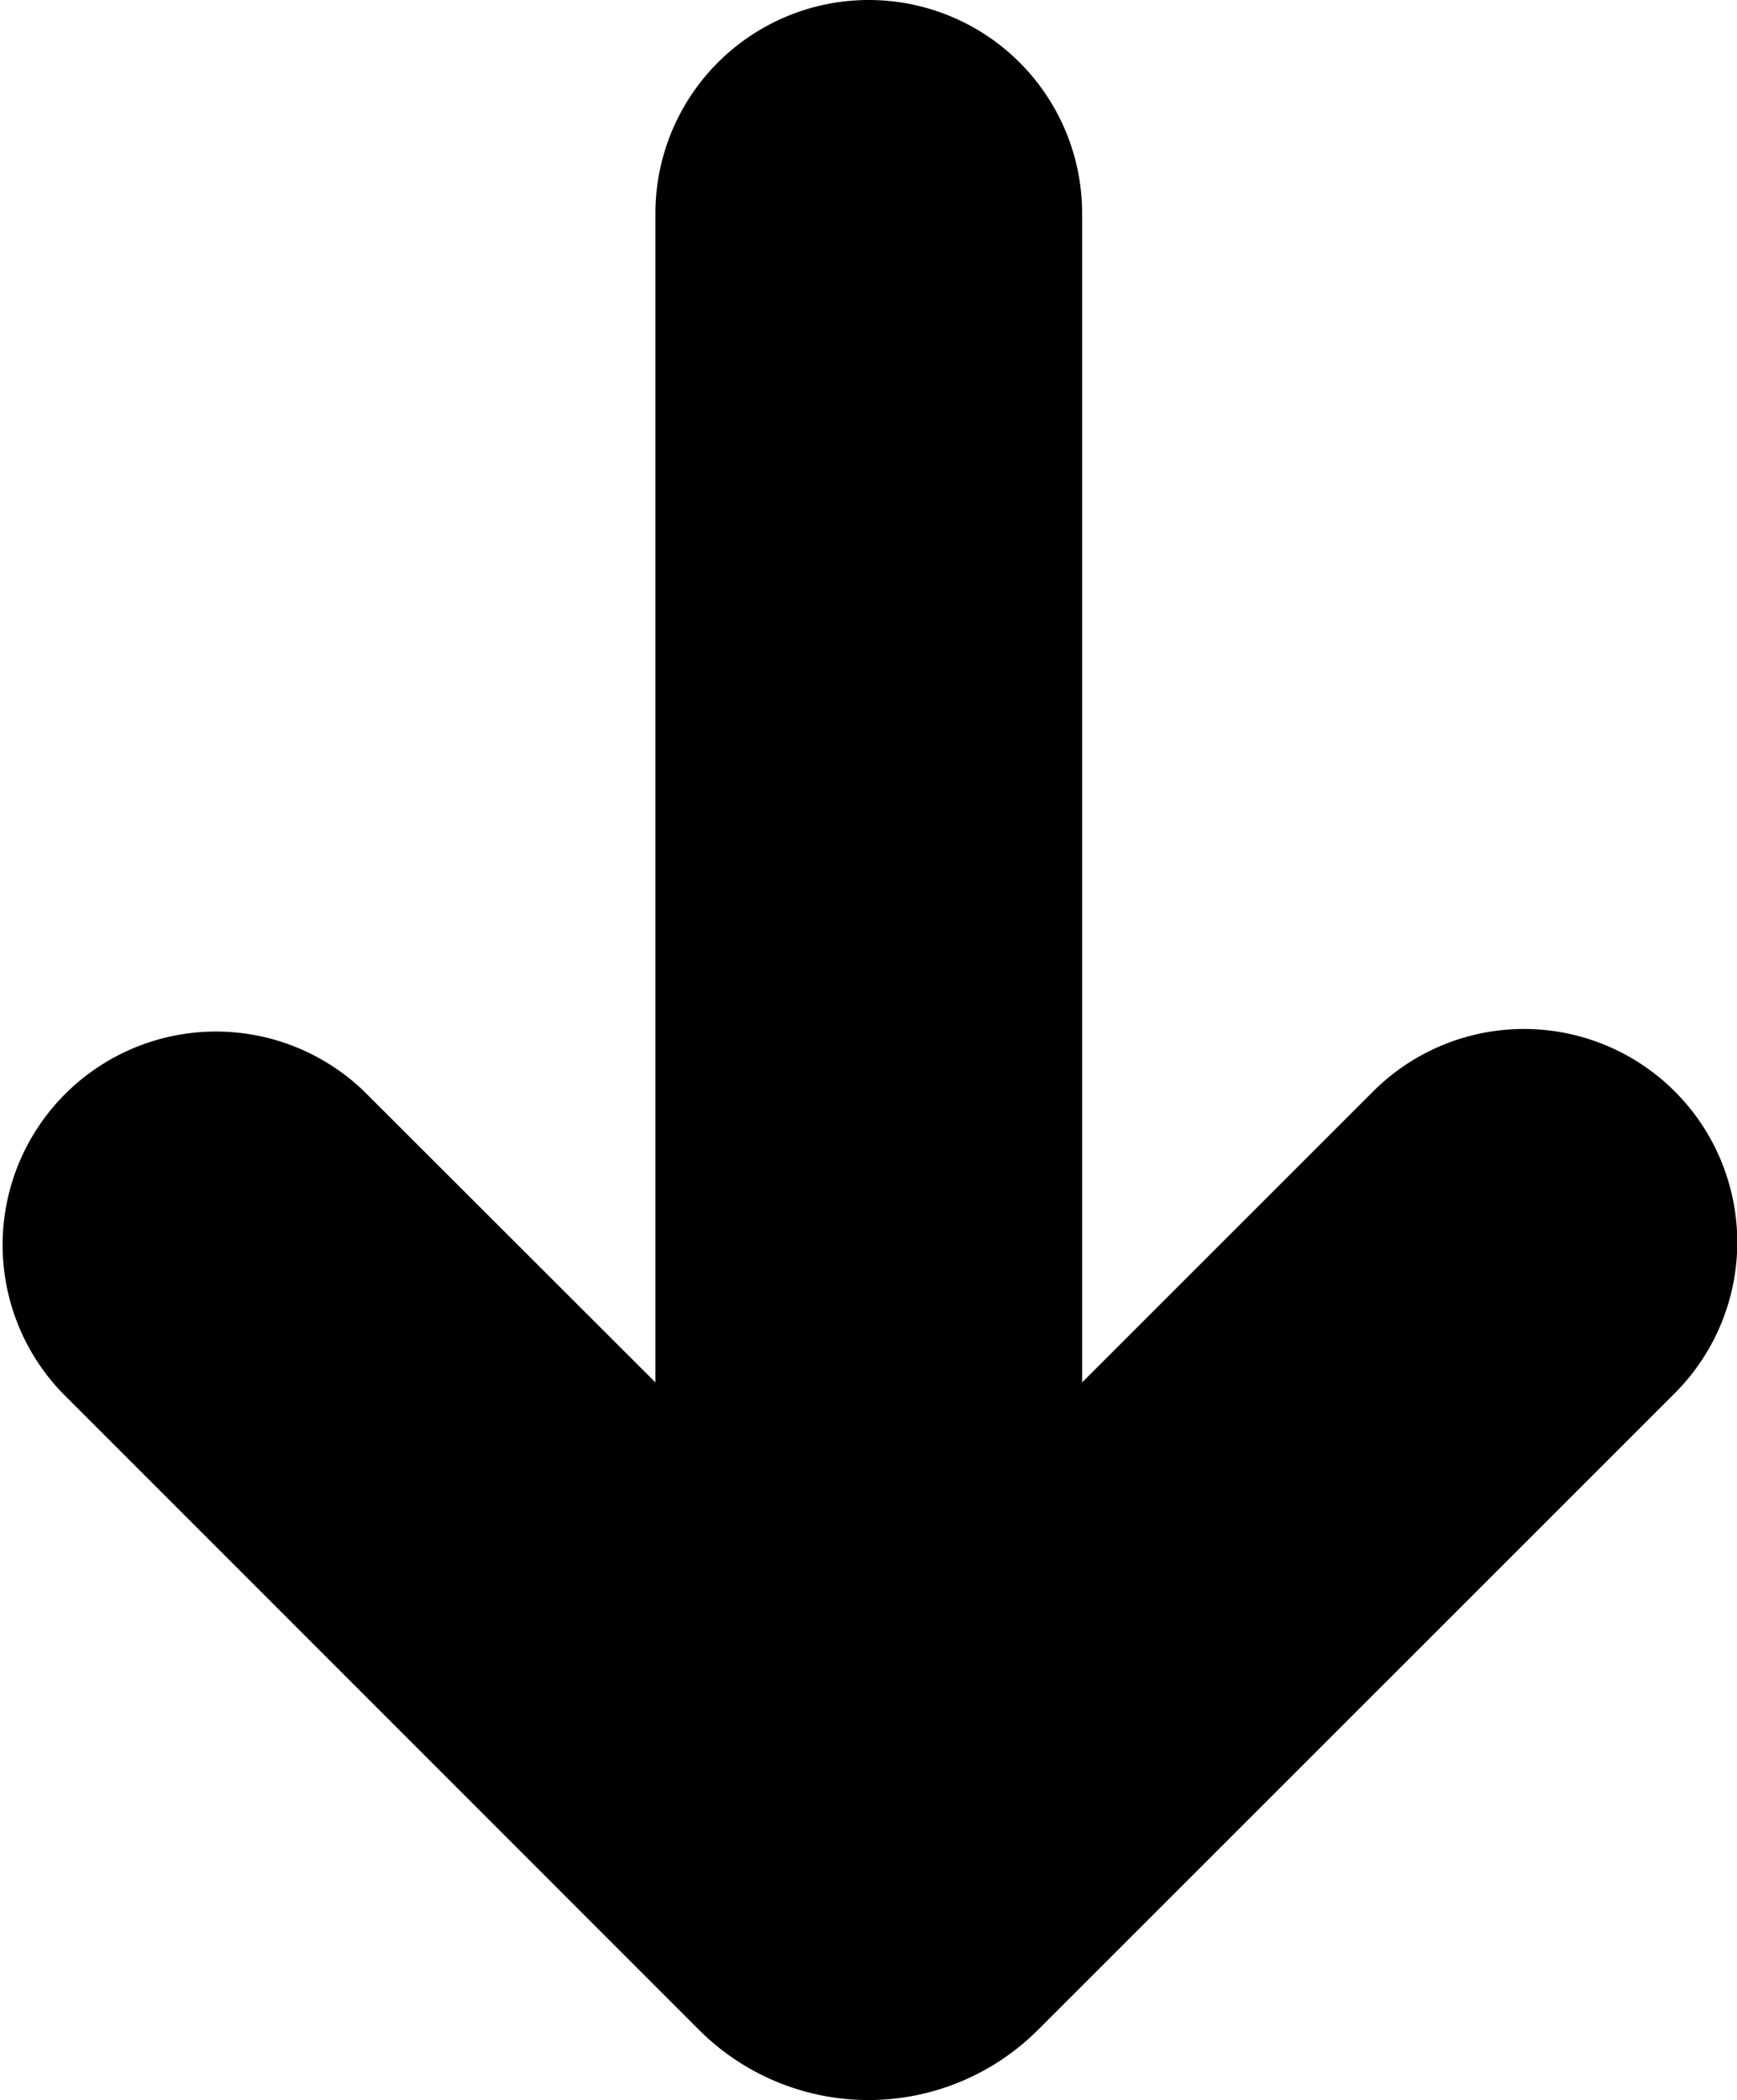 <svg xmlns="http://www.w3.org/2000/svg" xmlns:xlink="http://www.w3.org/1999/xlink" width="16.283" height="19.684" viewBox="0 0 16.283 19.684"><defs><clipPath id="a"><rect width="16.283" height="19.684" transform="translate(0 0)" fill="none"/></clipPath></defs><g transform="translate(0 0)"><g clip-path="url(#a)"><path d="M15.7,10.23a2,2,0,0,0-2.828,0l-2.728,2.727V2a2,2,0,0,0-4,0V12.957L3.414,10.23A2,2,0,0,0,.586,13.058l5.966,5.967a2.248,2.248,0,0,0,3.179,0L15.7,13.058a2,2,0,0,0,0-2.828" fill="#000"/></g></g></svg>